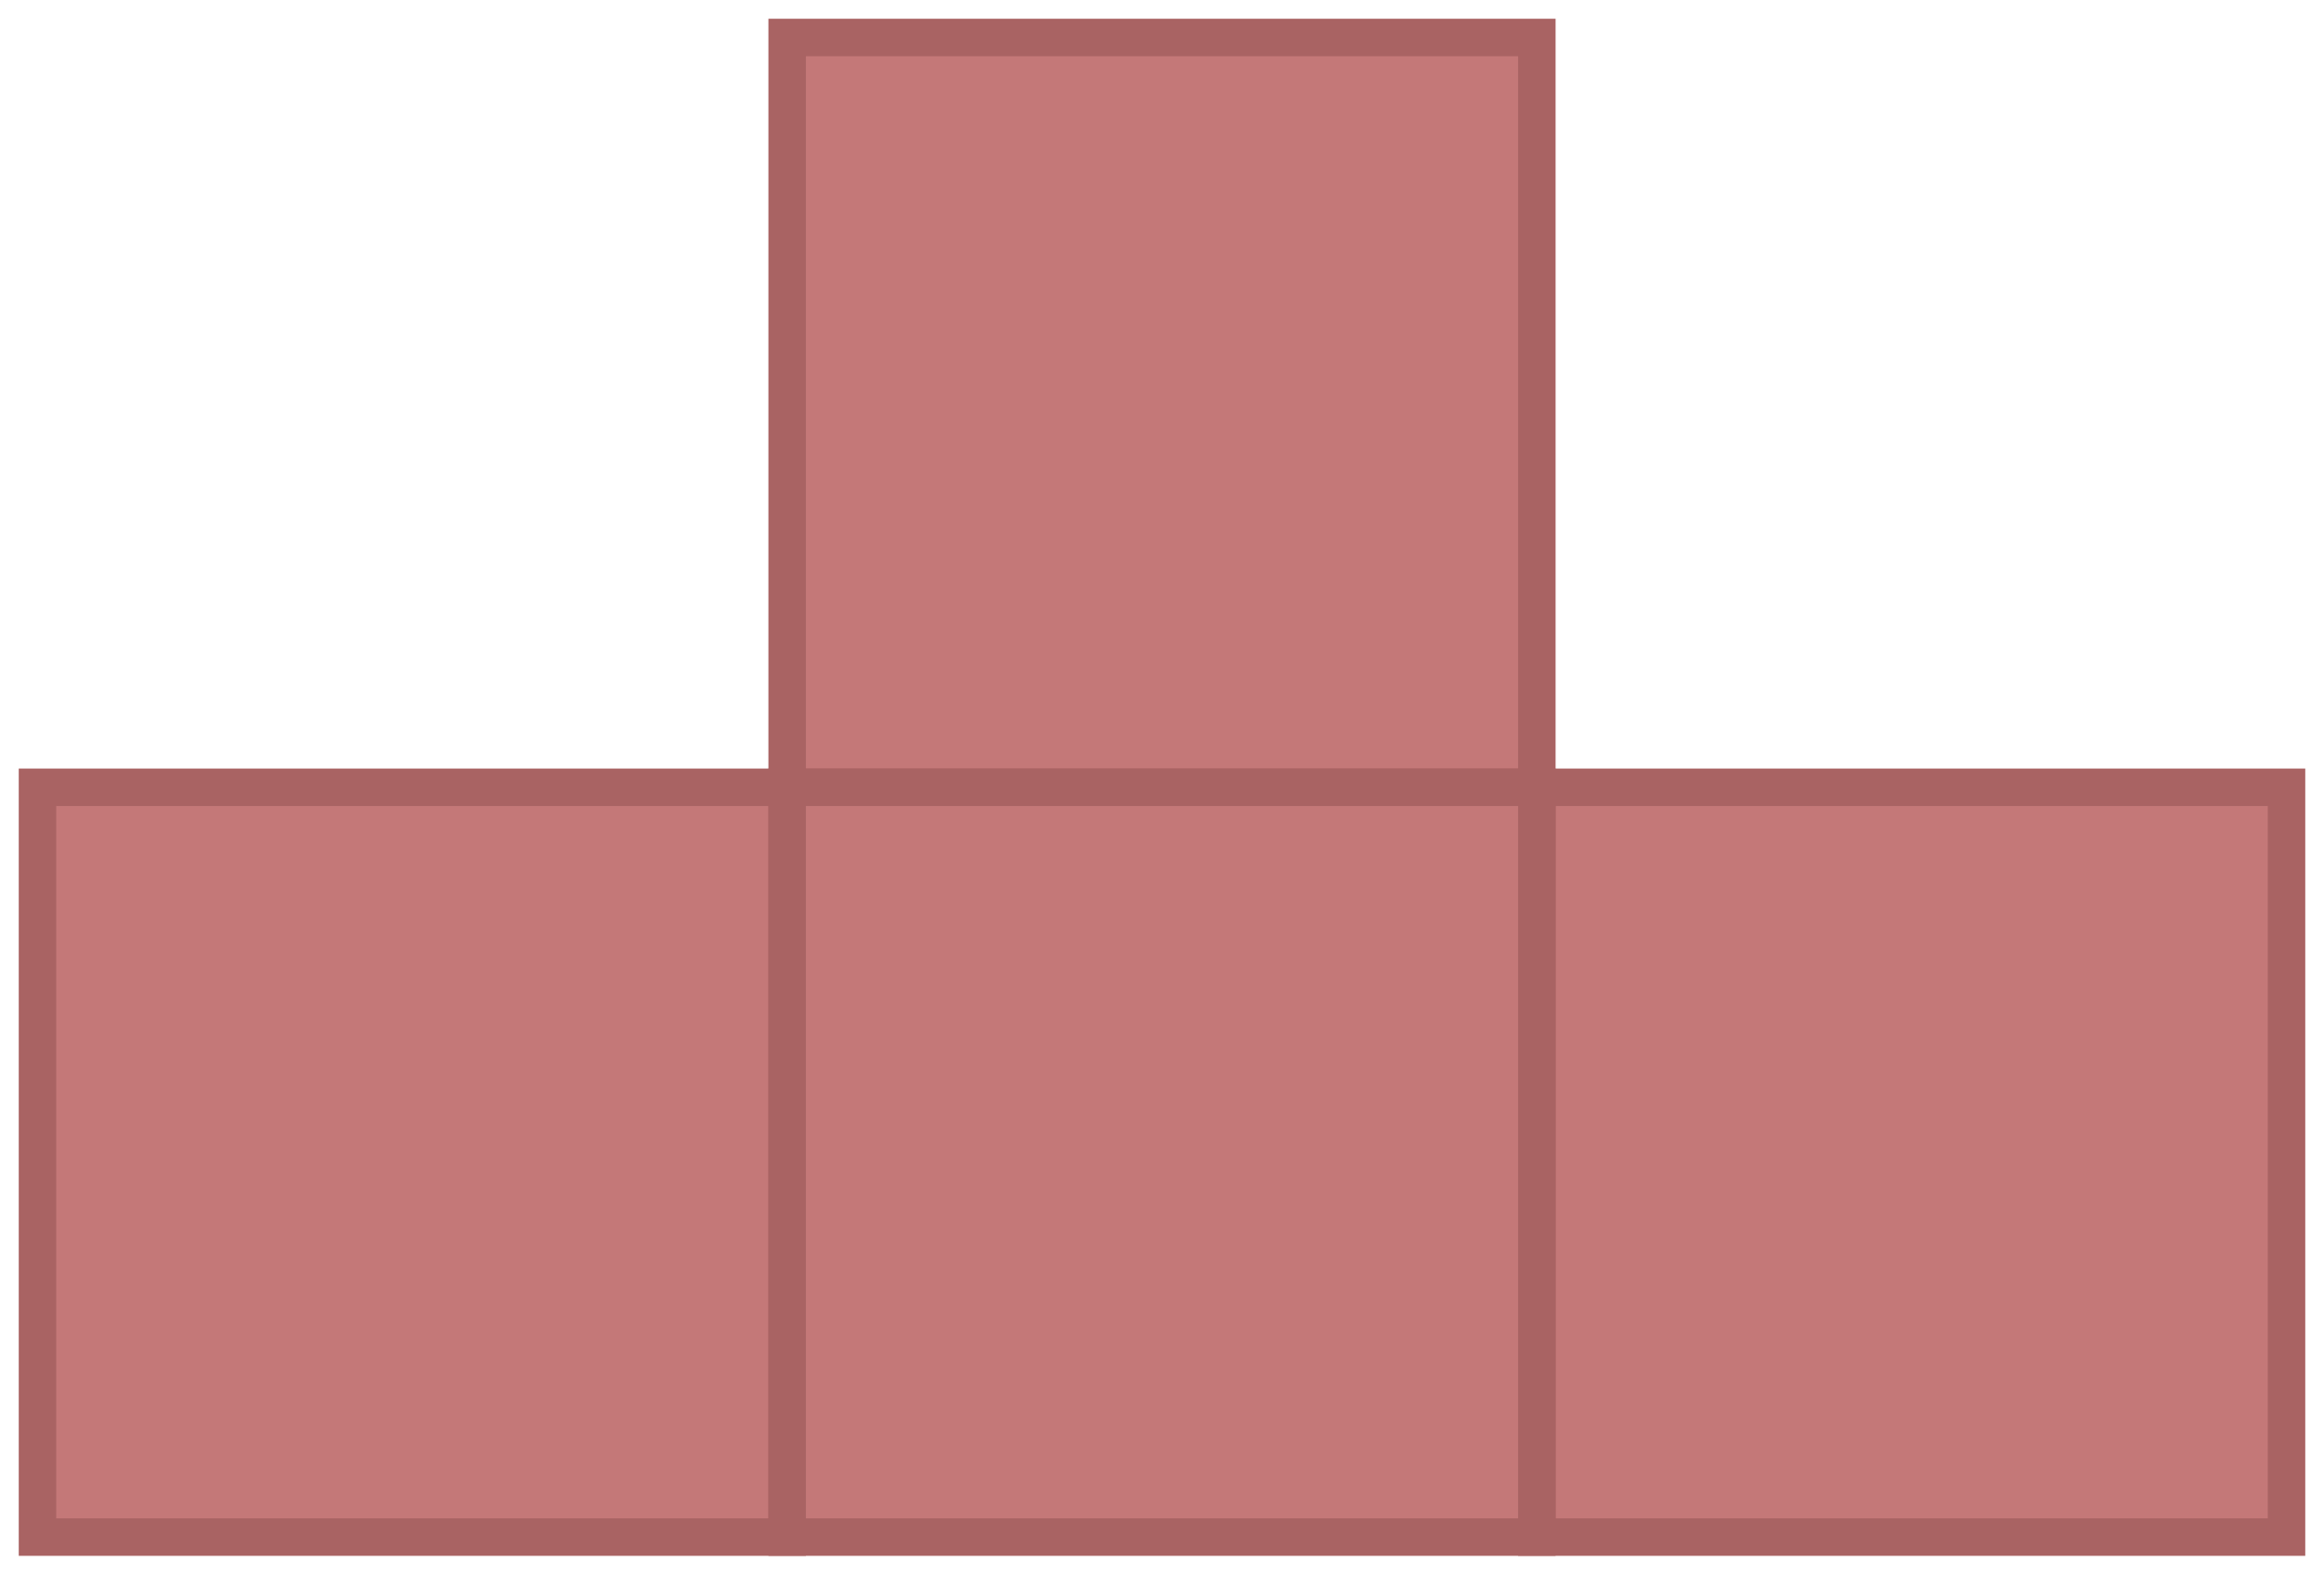 <svg width="62" height="42" viewBox="0 0 62 42" fill="none" xmlns="http://www.w3.org/2000/svg">
<rect x="21" y="1" width="20" height="20" fill="#C47878" stroke="#A96363"/>
<rect x="41" y="21" width="20" height="20" fill="#C47878" stroke="#A96363"/>
<rect x="1" y="21" width="20" height="20" fill="#C47878" stroke="#A96363"/>
<rect x="21" y="21" width="20" height="20" fill="#C47878" stroke="#A96363"/>
</svg>
